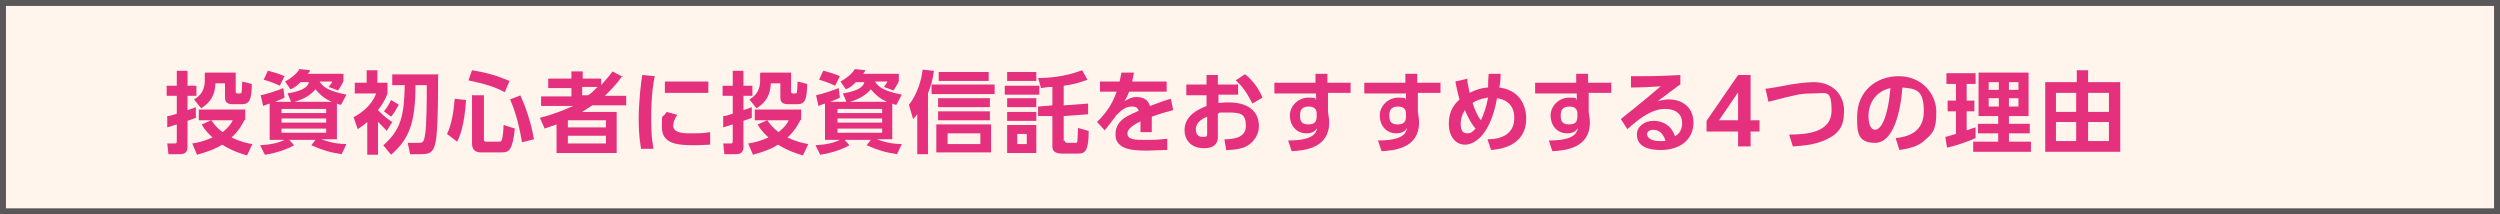 <?xml version="1.0" encoding="UTF-8"?>
<svg id="_レイヤー_1" data-name=" レイヤー 1" xmlns="http://www.w3.org/2000/svg" width="840" height="72" version="1.1" viewBox="0 0 840 72">
  <rect x="0" y="0" width="840" height="72" fill="#333333" stroke="none"/>
  <defs>
    <style>
      .cls-1 {
        fill: #e4307d;
      }

      .cls-1, .cls-2, .cls-3 {
        stroke-width: 0px;
      }

      .cls-2 {
        fill: #fff5ec;
      }

      .cls-3 {
        fill: #595757;
      }
    </style>
  </defs>
  <g>
    <rect class="cls-2" x="1" y="1" width="838" height="70"/>
    <path class="cls-3" d="M838,2v68H2V2h836M840,0H0v72h840V0h0Z"/>
  </g>
  <g>
    <path class="cls-1" d="M56,39c1,0,1.6-.2,3.4-.8v-6h-3.4v-3.4h3.4v-5h3.6v5h3v3.4h-3v4.8c1.8-.6,2-.6,2.8-1v3.6c-.6.2-1,.4-2.8,1v8.8c0,2-1.2,2.4-2.6,2.4h-3.8l-.4-3.6h2.4c.6,0,.8,0,.8-.8v-5.6c-1.2.4-2,.6-3.2,1v-3.8h-.2ZM82.2,40.2c-.6,1.2-1.8,3.6-4.4,6,3.4,1.6,5.6,2,7,2.2l-1.8,3.8c-1.6-.4-4.8-1.4-8.4-3.6-2.4,1.6-5,2.4-8.4,3.4l-1.6-3.8c1.4-.2,3.6-.6,6.8-2-2.4-2.2-3.2-3.6-3.6-4.4l3.2-1.4c.6.8,1.4,2.2,3.8,4,2-1.6,3-3,3.4-4h-11.4v-3.6h15.6v3.6l-.2-.2ZM69,24.4h10.2v6.2c0,.4,0,.8.6.8h.8c.4,0,.6-.2.6-.6,0-.8.2-2.2.2-3.4l3.2.8c0,5.2-.8,6.8-3.2,6.8h-3.4c-2.4,0-2.4-1.6-2.4-2.4v-4.6h-3.2c-.2,3.8-1.4,6.2-4.8,8.4l-2.4-3c1.4-.8,3.6-2.4,3.6-6.2v-2.6l.2-.2Z"/>
    <path class="cls-1" d="M97.8,34.2l-1.2-2.8c6.2-1,7-2.8,7.2-3.8h-2.8c-1.6,1.6-2.4,2-3.4,2.4l-1.8-2.6c1.8-1,4-2.6,4.8-4.2l3.6.4c-.2.6-.4.8-.8,1.2h12v2.4c-.2.6-.6,1.4-1.8,3.2l-3.2-1.2c.4-.6,1-1,1.2-1.8h-4.2c1.2,2,3.2,3.2,9,4.4l-1.8,3.4c-.6,0-.8-.2-1.4-.4v12h-5.2c3.8,1.4,6.4,1.6,8.4,1.6l-1.6,3.4c-4-.6-6.6-1.4-10.2-3l1.4-1.8h-8.8l1.6,1.8c-2,1.2-5.8,2.6-9.8,3.2l-1.6-3.2c3.6-.2,6.2-.8,8.2-1.8h-5v-12.2c-1.4.4-1.6.6-2.2.8l-.8-3.6c2-.4,5.8-1.6,7.6-2.4l.4,3.2c-.8.4-1.2.6-3.2,1.4h5.4ZM90.2,23.8c2.2.6,3.6,1,5.4,1.8l-1.6,3.2c-1.6-.8-3.8-1.6-5.4-2l1.4-3h.2ZM94.6,38h15v-1.4h-15v1.4ZM94.6,41.2h15v-1.4h-15v1.4ZM94.6,44.6h15v-1.4h-15v1.4ZM111.4,34.2c-1.8-.8-3.6-2-5.4-4.2-1.6,2-4.2,3.4-7,4.2h12.4Z"/>
    <path class="cls-1" d="M130,44c-1.6-1.6-2.6-2.8-3-3v11h-3.6v-11c-1.6,1.4-2.4,1.8-3.2,2.4l-1.4-4c1.4-.8,5.8-3.2,7.6-8h-7.2v-3.6h4v-4.2h3.6v4.2h3.4v3.6c-.8,2.2-1.8,3.8-3.2,5.6,0,0,2.2,2.4,4.8,4l-2,3.2.2-.2ZM147.2,24.8c0,7.2,0,15.6-.6,21.4-.6,5.2-2.2,5.6-5.2,5.6h-3.6l-.8-3.8h3.2c1.8,0,2.2,0,2.6-2.6.6-3.2.6-12.4.6-16.8h-3.8c0,12.8-2.2,18.2-8.2,23.4l-2.6-3.2c6-5.2,7-10.2,7.2-20.2h-4.2v-3.6h15.8l-.4-.2ZM134,35.2c-1,1.8-1.6,2.8-2.6,4l-2.4-1.8c1.4-1.6,2.2-3.4,2.4-3.8l2.6,1.6Z"/>
    <path class="cls-1" d="M156.6,33.6c-.6,9-2.2,12.4-3,14l-3.4-2.6c1.6-3.2,2.2-7.6,2.6-11.8,0,0,3.8.4,3.8.4ZM158.6,23.6c4.8.8,7.8,1.6,12.6,3.6l-1.6,3.8c-3.6-2-6.8-2.8-12.2-4l1.2-3.4ZM158.8,32h3.8v14.8c0,.4,0,.8.8.8h4.2c.4,0,.8,0,1-.6.4-.8.6-4,.6-5l3.8,1.2c-.8,7.4-2,8-4.4,8h-7c-1.8,0-3-.8-3-3v-16.4l.2.2ZM174.8,32c1.6,3.4,3.6,8.8,4.6,14.8l-4,1c-1.2-7-2.6-11.2-4-14.4l3.6-1.4h-.2Z"/>
    <path class="cls-1" d="M209.2,25.4c-2.4,3.4-4.2,5-6,6.8h7.2v3.2h-11.4c-1.8,1.2-2.8,1.8-3.4,2.2h11.6v13.8h-20.2v-9.6c-1,.4-1.8.6-4,1.4l-1.6-3.6c6-1.6,8.8-3,11.2-4h-10.8v-3.2h10.2v-2.8h-7.8v-3.2h7.8v-2.4h3.8v2.4h6.2v2.2c1.2-1.4,2.2-2.4,3.8-4.6l3.4,1.8v-.4ZM203.6,40.4h-12.8v2.4h12.8v-2.4ZM203.6,45.6h-12.8v2.6h12.8v-2.6ZM197.6,32c1-.6,1.6-1.2,3.2-2.8h-5.2v2.8h2Z"/>
    <path class="cls-1" d="M220,25.6c-.4,1.8-1.2,6.2-1.2,13.8s.6,9.2.8,10.6h-4.2c-.2-1.4-.8-4.2-.8-10s.8-12.6,1.2-14.8l4.2.4ZM227.6,38.6c-1.2,1.6-1.4,3-1.4,3.6,0,2.2,2.6,2.6,5.4,2.6s4.8,0,7-.4v4.2c-1.2,0-3,.2-5.6.2-5.6,0-10.6-.6-10.6-6s0-2.6,1.6-5.2c0,0,3.6,1,3.6,1ZM238,27.4v3.8h-14.6v-3.8h14.6Z"/>
    <path class="cls-1" d="M242.8,39c1,0,1.6-.2,3.4-.8v-6h-3.4v-3.4h3.4v-5h3.6v5h3v3.4h-3v4.8c1.8-.6,2-.6,2.8-1v3.6c-.6.2-1,.4-2.8,1v8.8c0,2-1.2,2.4-2.6,2.4h-3.8l-.4-3.6h2.4c.6,0,.8,0,.8-.8v-5.6c-1.2.4-2,.6-3.2,1v-3.8h-.2ZM269,40.2c-.6,1.2-1.8,3.6-4.4,6,3.4,1.6,5.8,2,7,2.2l-1.8,3.8c-1.6-.4-4.8-1.4-8.4-3.6-2.4,1.6-5,2.4-8.4,3.4l-1.6-3.8c1.4-.2,3.6-.6,6.8-2-2.4-2.2-3.2-3.6-3.6-4.4l3.2-1.4c.6.8,1.4,2.2,3.8,4,2-1.6,3-3,3.4-4h-11.4v-3.6h15.6v3.6l-.2-.2ZM255.6,24.4h10.2v6.2c0,.4,0,.8.6.8h.8c.4,0,.6-.2.6-.6,0-.8.2-2.2.2-3.4l3.2.8c0,5.2-.8,6.8-3.2,6.8h-3.4c-2.4,0-2.4-1.6-2.4-2.4v-4.6h-3.2c-.2,3.8-1.4,6.2-4.8,8.4l-2.4-3c1.4-.8,3.6-2.4,3.6-6.2v-2.6l.2-.2Z"/>
    <path class="cls-1" d="M284.4,34.2l-1.2-2.8c6.2-1,7-2.8,7.2-3.8h-2.8c-1.6,1.6-2.4,2-3.4,2.4l-1.8-2.6c1.8-1,4-2.6,4.8-4.2l3.6.4c-.4.6-.4.8-.8,1.2h12v2.4c-.2.6-.6,1.4-1.8,3.2l-3.2-1.2c.4-.6.8-1,1.2-1.8h-4.2c1.2,2,3.2,3.2,9,4.4l-1.8,3.4c-.6,0-.8-.2-1.4-.4v12h-5.2c3.8,1.4,6.4,1.6,8.4,1.6l-1.6,3.4c-4-.6-6.6-1.4-10.2-3l1.4-1.8h-8.8l1.6,1.8c-2,1.2-5.8,2.6-9.8,3.2l-1.6-3.2c3.6-.2,6.2-.8,8.2-1.8h-5v-12.2c-1.4.4-1.6.6-2.2.8l-.8-3.6c2-.4,5.6-1.6,7.6-2.4l.4,3.2c-.8.4-1.2.6-3.2,1.4h5.4ZM276.8,23.8c2.2.6,3.6,1,5.4,1.8l-1.6,3.2c-1.6-.8-3.8-1.6-5.4-2l1.4-3h.2ZM281.4,38h15v-1.4h-15v1.4ZM281.4,41.2h15v-1.4h-15v1.4ZM281.4,44.6h15v-1.4h-15v1.4ZM298,34.2c-1.8-.8-3.6-2-5.4-4.2-1.6,2-4.2,3.4-7,4.2h12.4Z"/>
    <path class="cls-1" d="M311.8,51.8h-3.6v-13.4c-.6.8-.8,1-1.4,1.6l-1.4-4.8c2.6-3.2,4.2-8,4.6-11.8l3.8.4c-.4,3-1,5-2,7.6,0,0,0,20.4,0,20.4ZM334.2,31.6h-21.2v-3.2h21.2v3.2ZM333,51.2h-18.4v-9.4h18.4s0,9.4,0,9.4ZM332.6,36h-17.4v-3h17.4v3ZM332.6,40.4h-17.4v-3h17.4v3ZM332.2,27.2h-16.8v-3h16.8v3ZM329.4,44.8h-11v3.6h11v-3.6Z"/>
    <path class="cls-1" d="M349.2,28.8v3h-11.6v-3h11.6ZM348.2,24.2v3h-9.8v-3h9.8ZM348.2,33v3h-9.8v-3h9.8ZM348.2,37.6v3h-9.8v-3h9.8ZM348.2,42v9.4h-9.8v-9.4h9.8ZM345,45h-3.2v3.4h3.2v-3.4ZM357.8,47.2c0,.4,0,.8.8.8h2.6c.4,0,.8,0,.8-.6s.2-2.6.2-4.4l3.6,1c0,6.6-1.2,7.6-3.4,7.6h-5.6c-2.2,0-3.2-.8-3.2-2.4v-10.2h-4.8c0,.2,0-3.2,0-3.2l4.8-.4v-6.2c-1,0-1.4,0-3.8.4l-1-3.4c3.6,0,9-.4,14.8-2.6l1.8,3.2c-2.8,1-4.8,1.6-8,2v6.6l8.2-.6v3.6l-8.2.6v8.4l.4-.2Z"/>
    <path class="cls-1" d="M392,27.4v3.4h-12.6c-.6,1.4-.8,2-1.6,3.2,1.8-1,2.6-1.4,4-1.4,2.8,0,4,1.2,4.6,3,3.8-1.4,5.4-2,7-2.4l.8,3.8c-1.6.4-3.8,1-7.2,2.2v5.2h-3.8v-3.6c-3,1.4-4.4,2.8-4.4,4,0,2.2,2.6,2.2,5.8,2.2s4.4,0,7.6-.4v3.8c-2.4,0-4.8.2-6.6.2-4.2,0-10.8,0-10.8-5.4s5.2-6.6,7.8-8c-.2-.6-.6-1.4-2.2-1.4s-2.8.4-5.2,2.8c-.6.8-3,4-4,5.2l-2.6-2.8c2.8-2.8,5-5.6,6.6-10.2h-5.6v-3.4h6.6c.2-1.2.4-1.8.6-3h4.2c-.2,1.4-.4,2-.6,3h11.6Z"/>
    <path class="cls-1" d="M416,28.2v3.6h-6.6v2.8c.6,0,1.6-.2,3.4-.2,3.4,0,5.8.8,7.4,2,2,1.4,2.8,3.8,2.8,6s-1.2,5.6-5.2,7.2c-1.8.6-3.8.8-5.8.8l-.6-3.6c2.8,0,7.2-.4,7.2-4.4s-1.4-4.6-5.8-4.6-2.6,0-3.6.4v7.8c0,3-2.2,3.8-4.6,3.8-4.8,0-6.6-3.2-6.6-6,0-5.2,5-7.2,7.4-8.2v-3.6h-6.8v-3.6h6.8v-3.2h3.8v3.2h6.6l.2-.2ZM405.6,39.2c-1.4.6-3.8,1.8-3.8,4.2s1.4,2.6,2.6,2.6,1.2-.4,1.2-1v-5.8h0ZM418.4,25c2.8,2.2,4.6,5,5.8,7.8l-3.4,2c-2.2-4.4-3.8-6.2-5.6-7.8l3-2h.2Z"/>
    <path class="cls-1" d="M453.8,27.6v3.6h-7.6v6.2c0,.8.4,2,.4,3.8,0,8.6-8.4,9.4-12.6,9.6l-1.2-3.6c8.4,0,9.4-2.4,9.8-4.2-.4.6-1.2,1.8-3.6,1.8-3.6,0-5.6-2.8-5.6-6s2.8-6,6.2-6,2,.4,2.6.8v-2.2h-14v-3.6h13.8v-3h4v3h7.6l.2-.2ZM442.4,38c0-.8-.4-2.2-2.6-2.2s-3,1-3,3,.6,3,2.8,3,2.8-1,2.8-2.6v-1.2h0Z"/>
    <path class="cls-1" d="M484,27.6v3.6h-7.6v6.2c0,.8.4,2,.4,3.8,0,8.6-8.4,9.4-12.6,9.6l-1.2-3.6c8.4,0,9.4-2.4,9.8-4.2-.4.6-1.2,1.8-3.6,1.8-3.6,0-5.6-2.8-5.6-6s2.8-6,6.2-6,2,.4,2.6.8v-2.2h-14v-3.6h13.8v-3h4v3h7.6l.2-.2ZM472.4,38c0-.8-.4-2.2-2.6-2.2s-3,1-3,3,.6,3,2.8,3,2.8-1,2.8-2.6v-1.2h0Z"/>
    <path class="cls-1" d="M493,26.4c0,1.6.4,2.6.8,4.8,3.2-1.6,5.4-1.8,6.2-1.8,0-1.8,0-2.8.2-4.6h4c0,2.6-.2,3.4-.4,4.6,9,1.2,9,9.4,9,10.4,0,9.6-9.4,10.4-11.8,10.6l-1.2-3.6c4.8,0,9-1.8,9-7.2s-4.2-6.4-5.8-6.6c-2.2,12.2-7.4,15.6-10.8,15.6s-5.4-3.2-5.4-6.8,1-6,3.6-8.4c-.6-2-1-4-1.4-6l3.4-.8.6-.2ZM492.2,37c-.4.6-1.4,2.2-1.4,4.6s.8,3.2,2.2,3.2,1.8-.6,2.8-1.6c-.4-.4-1.8-2-3.6-6.2ZM499.8,32.8c-2.6.4-4.2,1.2-5,1.8.6,2,1.6,4.4,2.8,5.8.8-1.6,1.8-4.4,2.4-7.6h-.2Z"/>
    <path class="cls-1" d="M541.4,27.6v3.6h-7.6v6.2c0,.8.4,2,.4,3.8,0,8.6-8.4,9.4-12.6,9.6l-1.2-3.6c8.4,0,9.4-2.4,9.8-4.2-.4.6-1.2,1.8-3.6,1.8-3.6,0-5.6-2.8-5.6-6s2.8-6,6.2-6,2,.4,2.6.8v-2.2h-14v-3.6h13.8v-3h4v3h7.6l.2-.2ZM530,38c0-.8-.4-2.2-2.6-2.2s-3,1-3,3,.6,3,2.8,3,2.8-1,2.8-2.6v-1.2Z"/>
    <path class="cls-1" d="M564.2,28.6c-1.6,1.2-4.8,3.6-7.2,5.4,1.4-.4,2.8-.6,3.8-.6,3.6,0,8.2,2,8.2,7.8s-4.6,9.2-11,9.2-8-2.6-8-5.2,2.4-4.6,5.6-4.6,6,1.6,7.2,5.2c1.8-1,2.4-2.8,2.4-4.4,0-2.8-1.8-4.8-5.8-4.8s-8,2.6-12.6,6.8l-2.2-3.4c1.2-1,6.4-5,13.4-11-3.2.2-6.2.4-10,.4v-3.8c6.6,0,9.4,0,16.6-.4v3.2l-.4.2ZM555.4,43.6c-1.2,0-2,.8-2,1.4,0,1.4,1.6,2.4,4.2,2.4s1.6,0,2-.2c-.8-2.2-2-3.6-4.2-3.6Z"/>
    <path class="cls-1" d="M584,49.2v-5h-10.6v-3.6l10.6-15.4h4.2v15.2h3v3.8h-3v5h-4.2ZM577.6,40.4h6.4v-9.4l-6.4,9.4Z"/>
    <path class="cls-1" d="M601.4,45.2c5.4,0,14-.6,14-8s-1.8-5.8-6.2-5.8-5.6.4-15,2.8l-1-4.4c1.4,0,7.2-1.2,8.4-1.4,2.6-.4,5.4-.8,7.8-.8,6.6,0,10.2,4.4,10.2,9.6s-1.6,8-7.2,10.2c-3,1.2-6.4,1.6-10,1.8l-1.2-3.8.2-.2Z"/>
    <path class="cls-1" d="M637,46.4c3.8-.4,9.4-1.8,9.4-9s-2.6-7.6-7.2-8c-.6,8.2-3,18.6-9.2,18.6s-6-4.2-6-8.8c0-8.6,6.4-13.6,14-13.6s12.6,5.8,12.6,12-1.2,7.2-4.2,9.8c-2,1.8-5.2,2.6-8.2,3l-1.2-3.8v-.2ZM627.8,39.2c0,1.4.4,4.4,2.2,4.4s4.2-3.2,5.2-14c-4.6,1-7.4,4.6-7.4,9.6Z"/>
    <path class="cls-1" d="M653.6,46c1.2-.2,2-.6,3.6-1v-7.6h-2.8v-3.6h2.8v-5.6h-3.2v-3.6h9.8v3.6h-3v5.6h2.6v3.6h-2.6v6.4c1.6-.6,2.2-.8,3-1v3.6c-2.6,1.2-7.4,2.8-9.6,3.2l-.6-3.8v.2ZM664.8,24.4h16.8v14.6h-6.6v2.6h7v3.2h-7v2.8h7.4v3.4h-19.4v-3.4h8.4v-2.8h-6.8v-3.2h6.8v-2.6h-6.6v-14.6h0ZM668.2,27.6v2.6h3.4v-2.6h-3.4ZM668.2,33v2.8h3.4v-2.8h-3.4ZM675,27.6v2.6h3.2v-2.6h-3.2ZM675,33v2.8h3.2v-2.8h-3.2Z"/>
    <path class="cls-1" d="M712.4,27.6v23.4h-25.2v-23.4h10.6v-4h3.8v4h10.8ZM697.6,31.2h-6.8v6.4h6.8v-6.4ZM697.6,41h-6.8v6.4h6.8v-6.4ZM708.6,31.2h-7v6.4h7v-6.4ZM708.6,41h-7v6.4h7v-6.4Z"/>
  </g>
</svg>